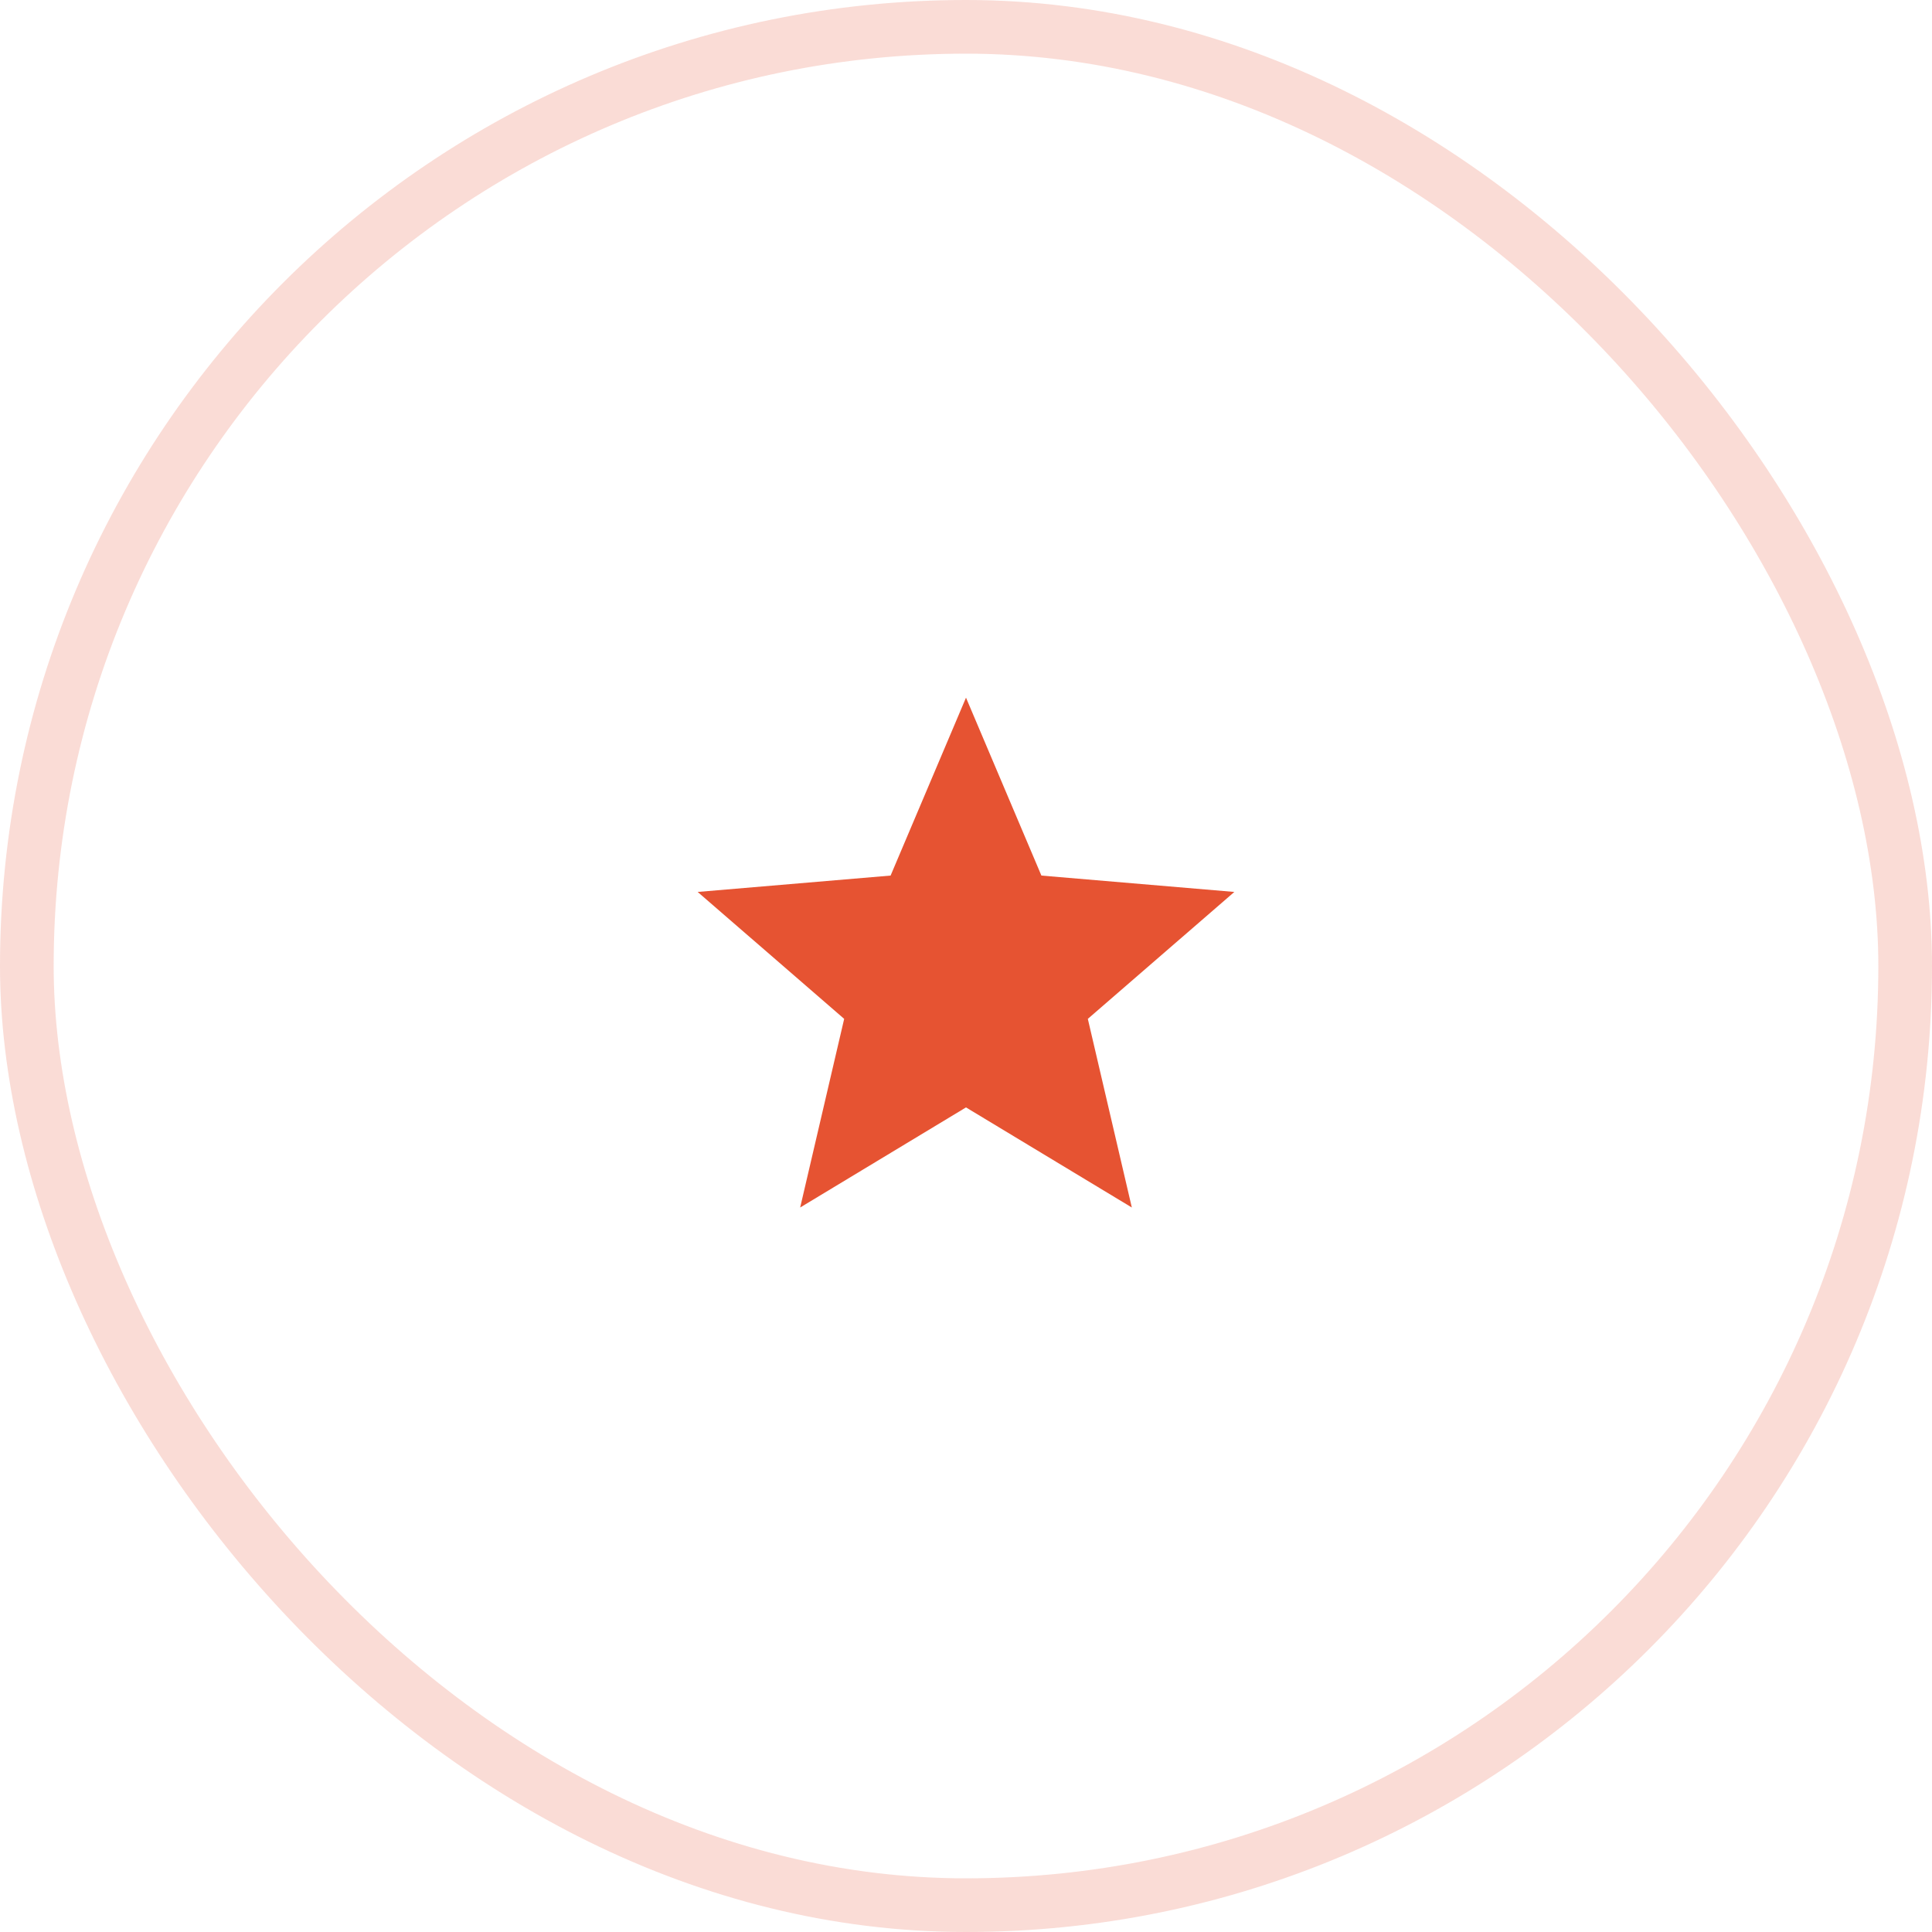 <svg xmlns="http://www.w3.org/2000/svg" width="72" height="72" viewBox="0 0 72 72" fill="none"><rect x="1" y="1" width="70" height="70" rx="35" stroke="#E65332" stroke-opacity="0.2" stroke-width="2"></rect><g clip-path="url(#clip0_3606_2200)"><path d="M36 41.27L42.18 45L40.54 37.97L46 33.24L38.81 32.63L36 26L33.19 32.63L26 33.24L31.46 37.97L29.82 45L36 41.27Z" fill="#E65332"></path></g><defs><clipPath id="clip0_3606_2200"><rect width="24" height="24" fill="white" transform="translate(24 24)"></rect></clipPath></defs></svg>